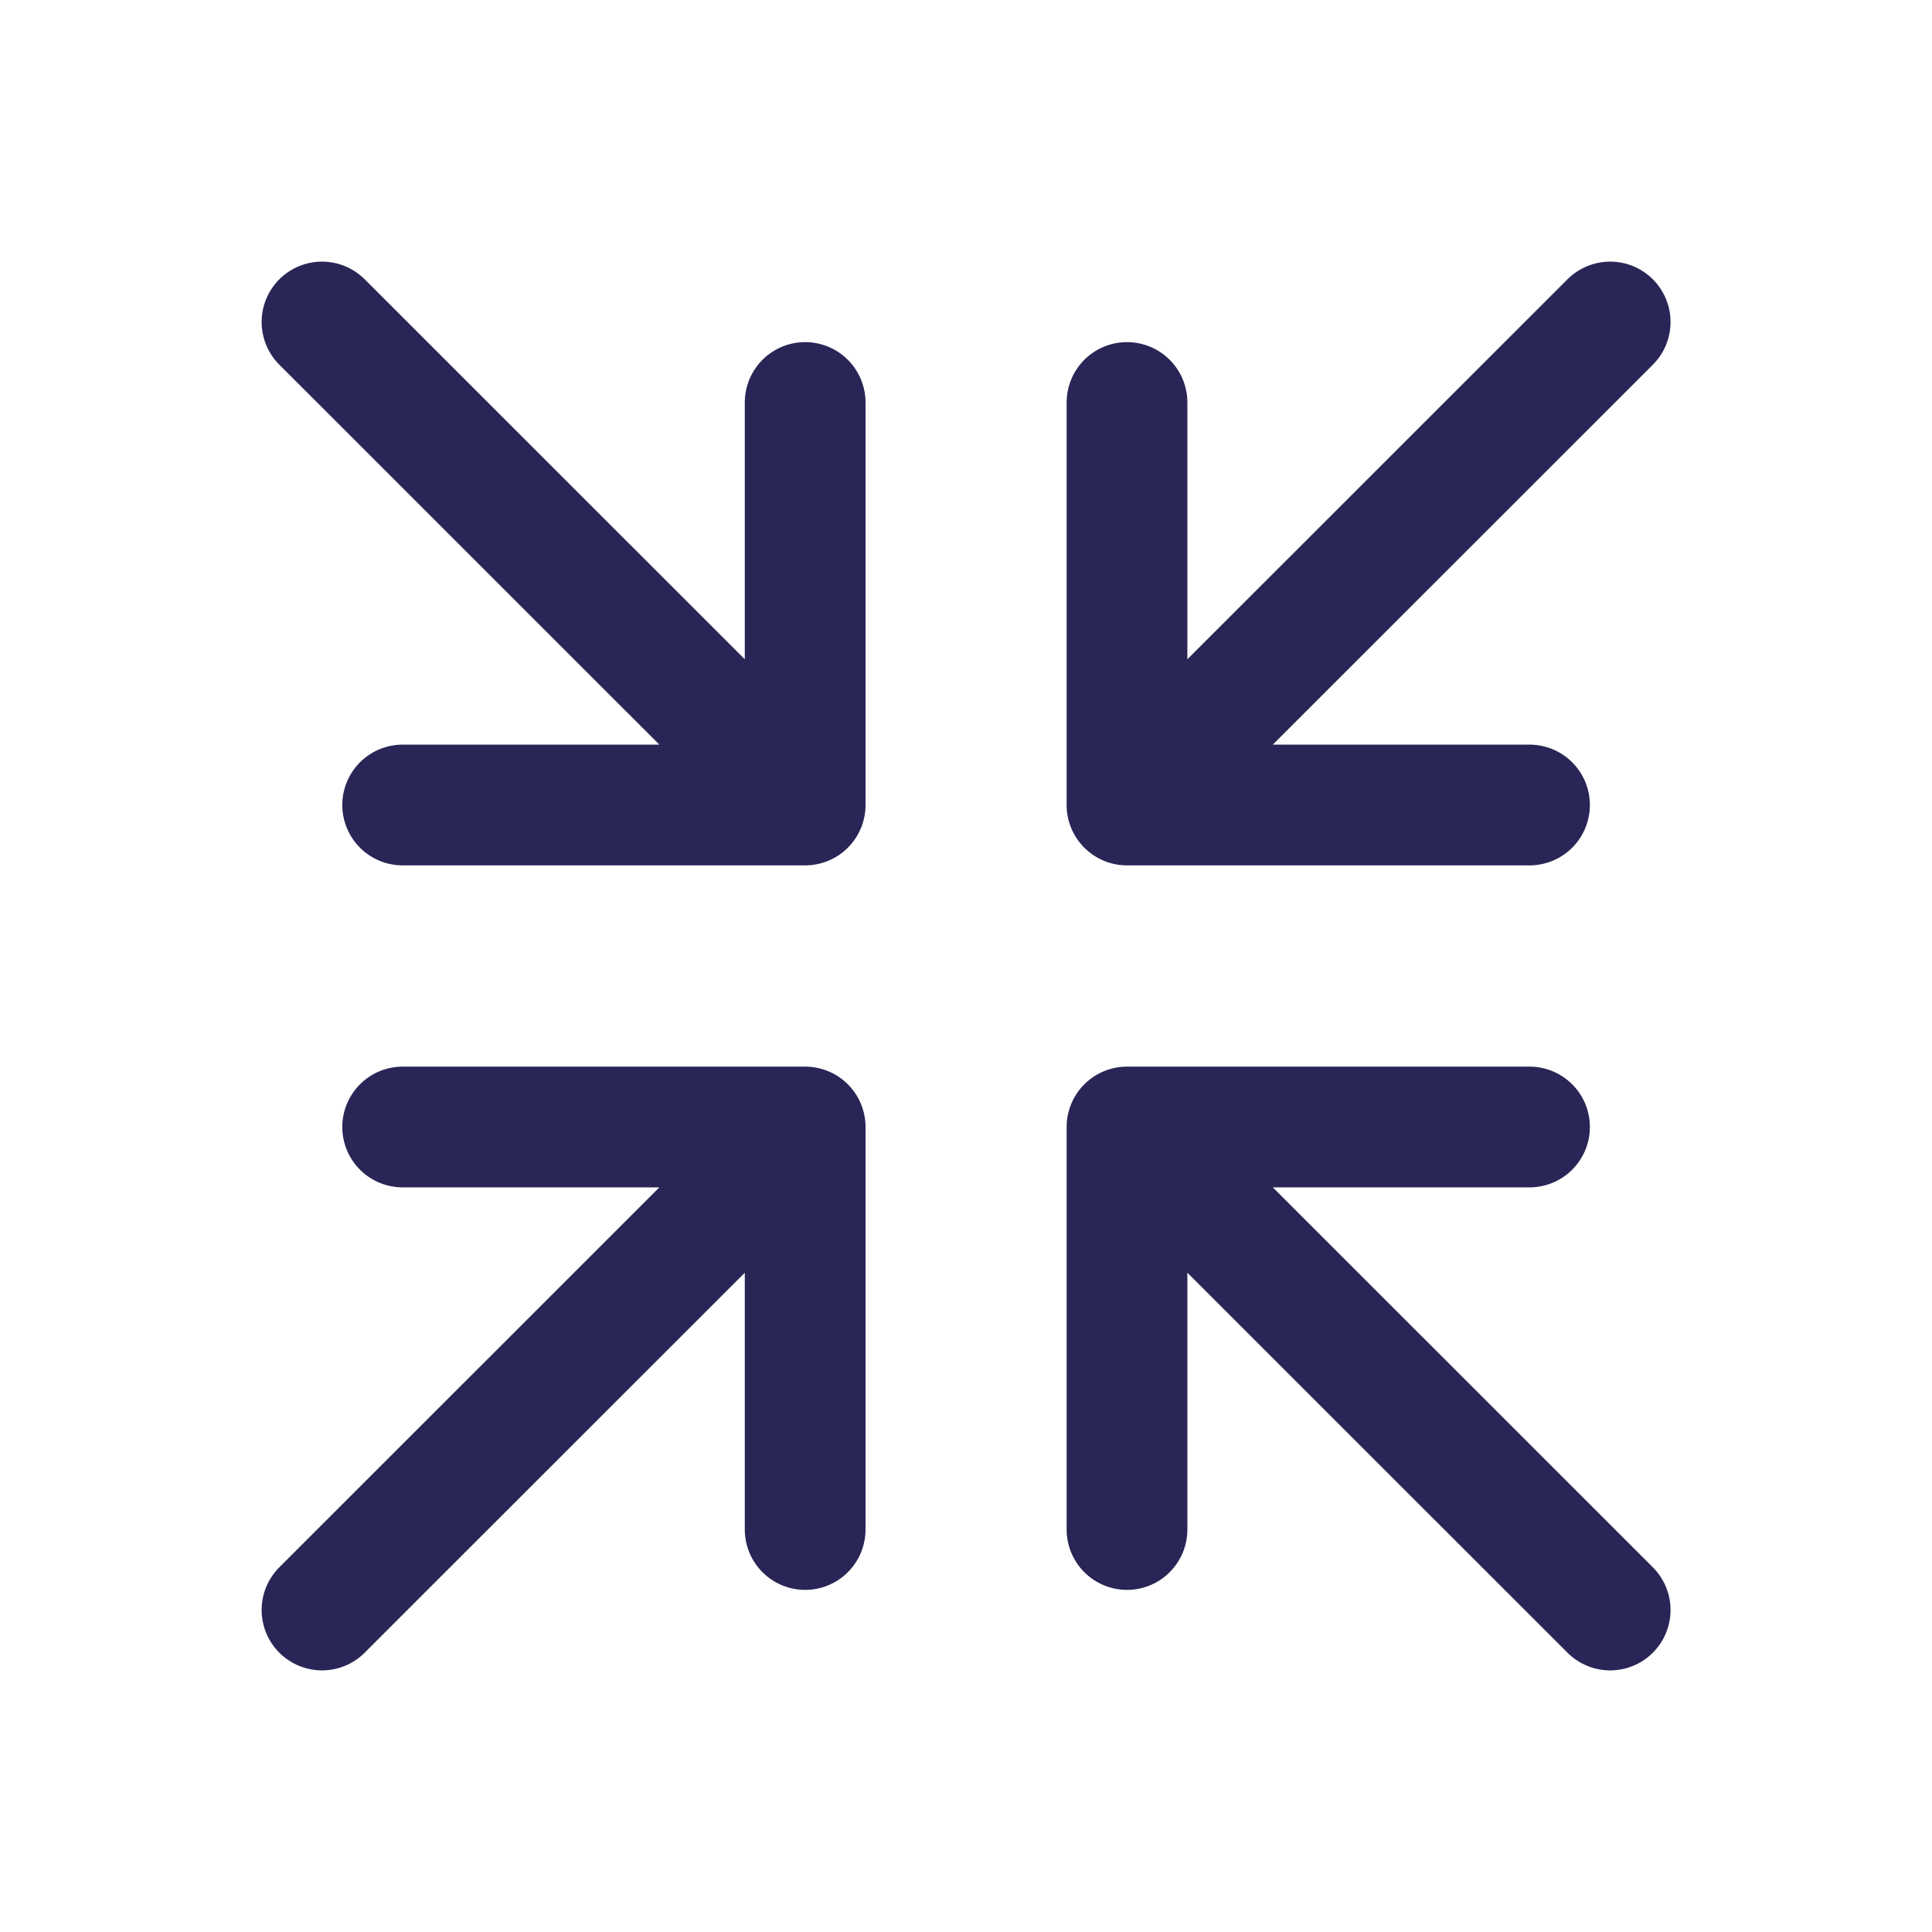 <svg width="24" height="24" viewBox="0 0 24 24" fill="none" xmlns="http://www.w3.org/2000/svg">
<path d="M10.002 10L5.002 10M10.002 10L10.002 5M10.002 10L4 4M14 10L19 10M14 10L14 5M14 10L20.002 4M10.002 14L5.002 14M10.002 14L10.002 19M10.002 14L4 20M14 14L19 14M14 14L14 19M14 14L20.002 20" stroke="#292556" stroke-width="1.5" stroke-linecap="round" stroke-linejoin="round"/>
</svg>
